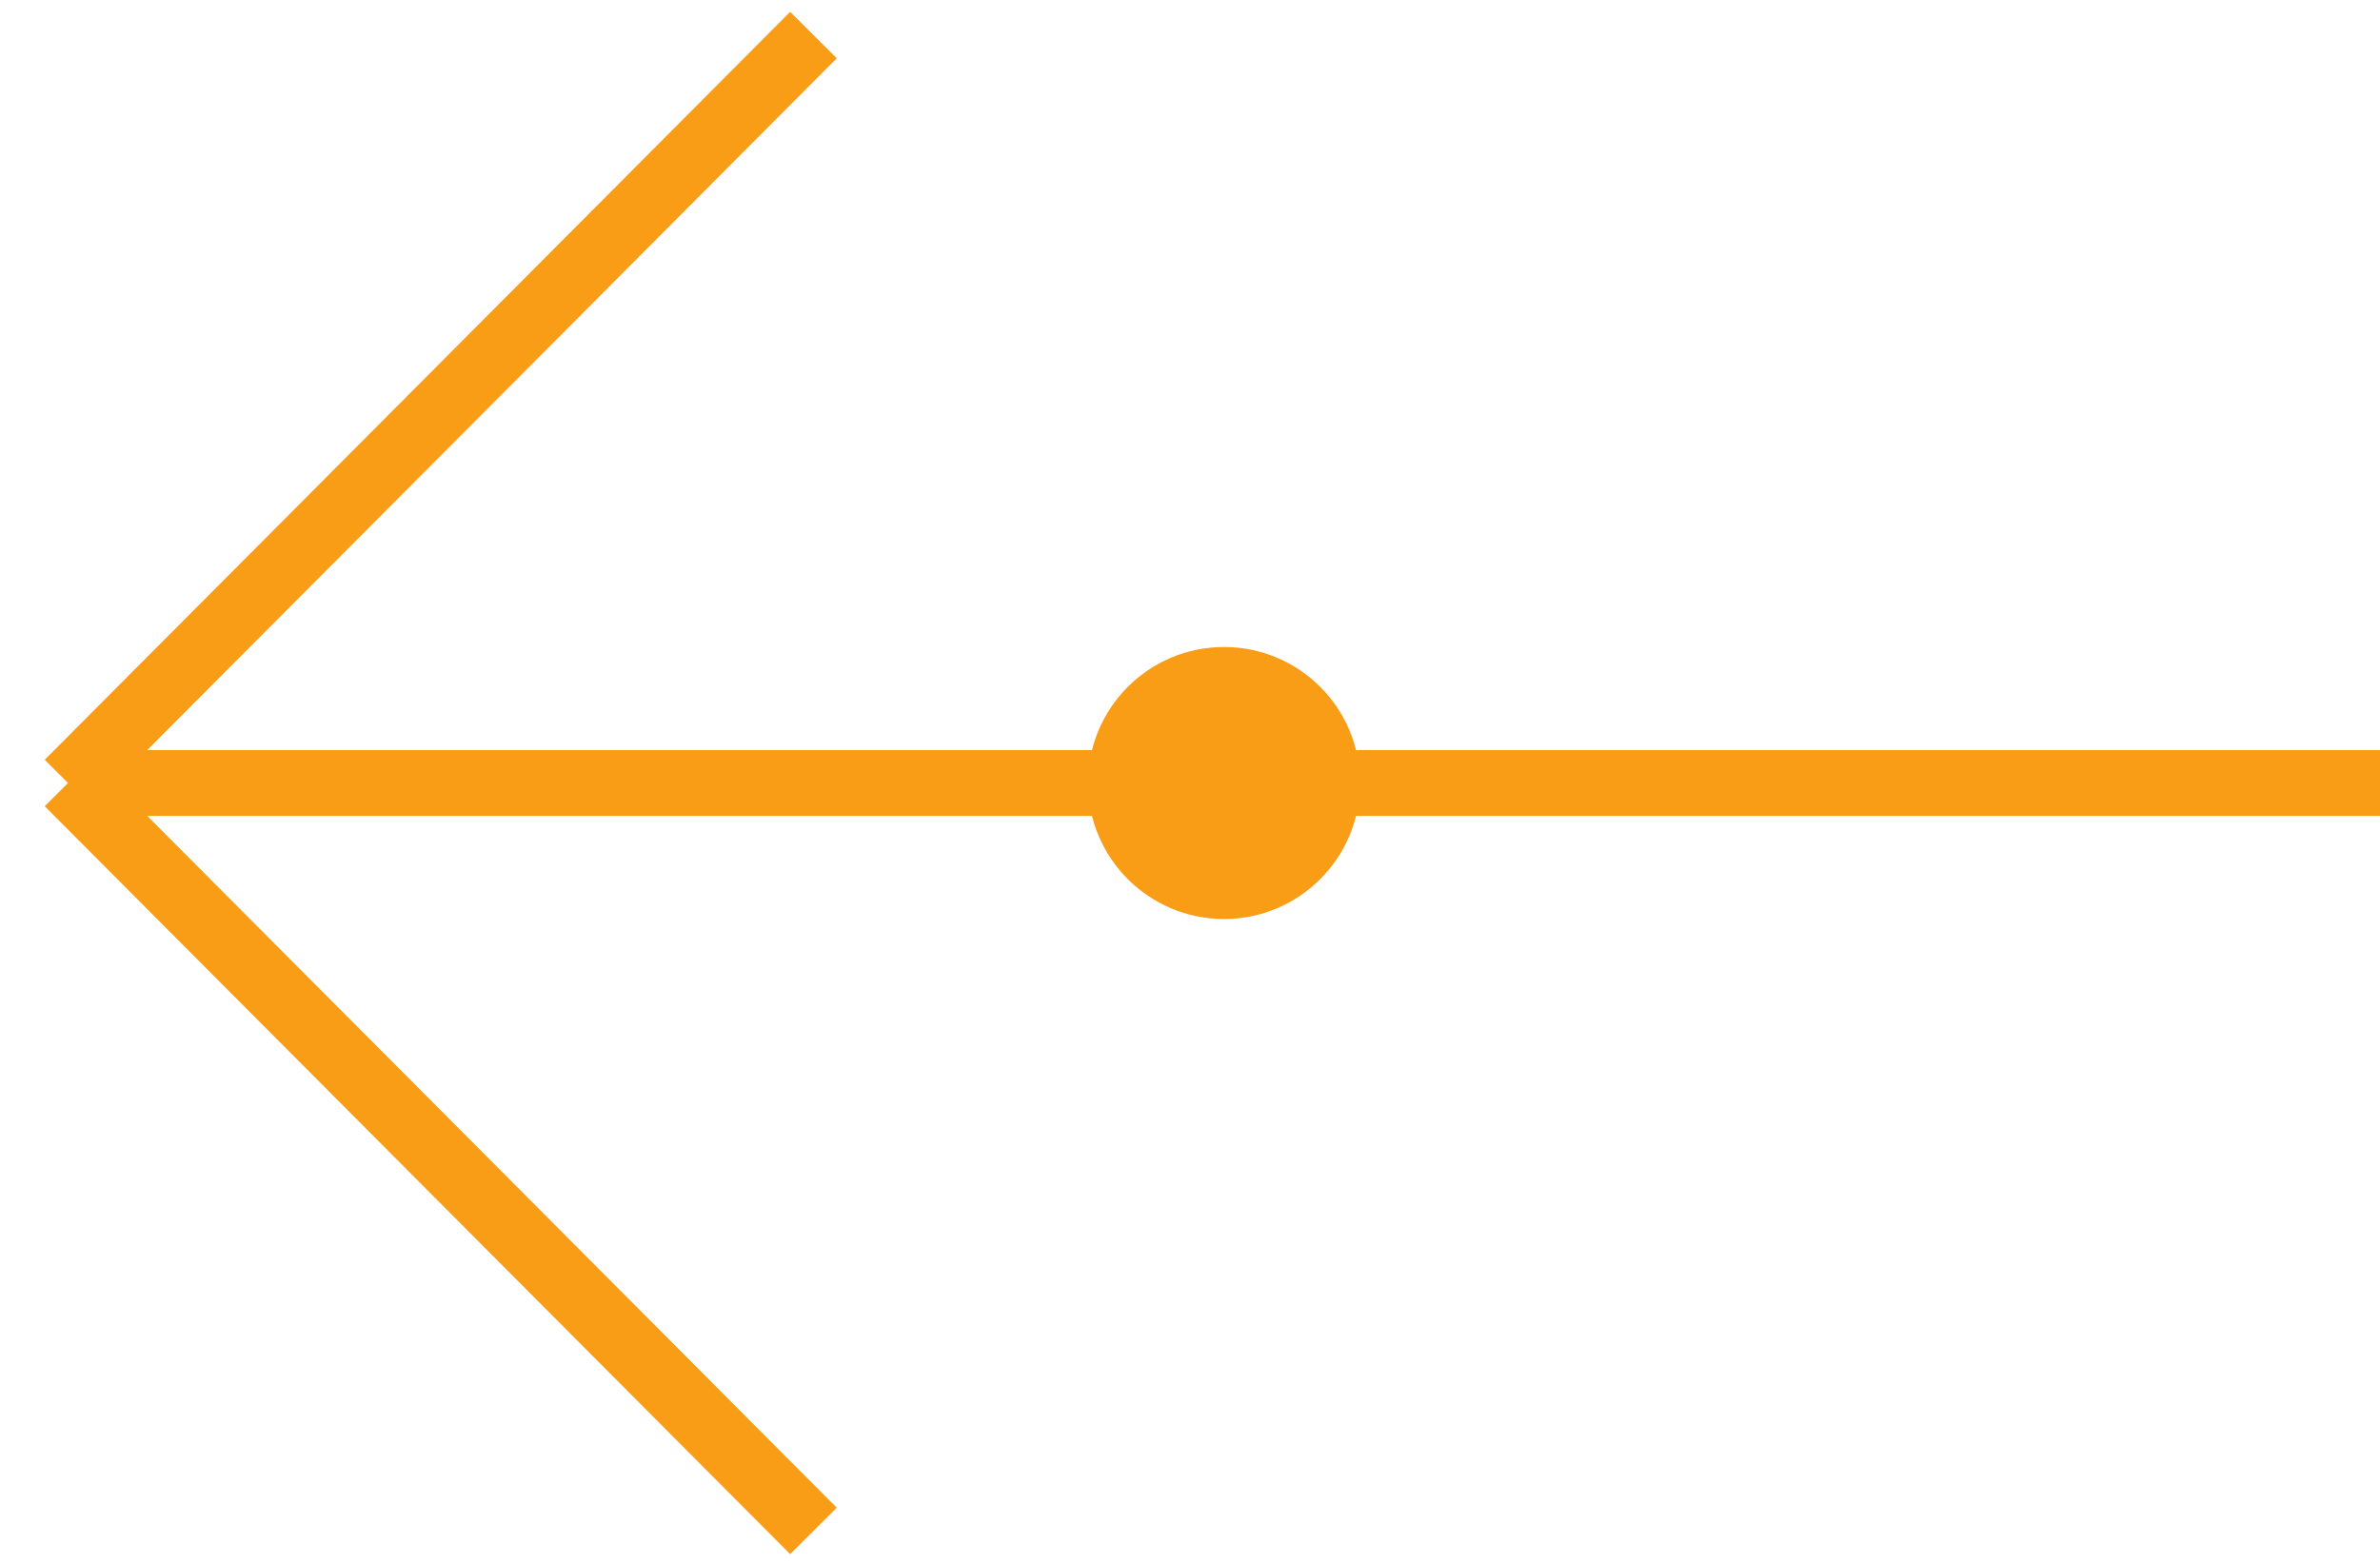 <?xml version="1.0" encoding="UTF-8"?>
<svg xmlns="http://www.w3.org/2000/svg" width="70" height="46" viewBox="0 0 70 46" fill="none">
  <path d="M70 23.031H2H70ZM2 23.031L23.925 45.031L2 23.031ZM2 23.031L23.925 1.031L2 23.031Z" fill="#F99D17"></path>
  <path d="M70 23.031H2M2 23.031L23.925 45.031M2 23.031L23.925 1.031" stroke="#F99D17" stroke-width="1.935"></path>
  <path d="M39.517 23.031C39.517 24.973 37.942 26.548 36 26.548C34.058 26.548 32.483 24.973 32.483 23.031C32.483 21.089 34.058 19.515 36 19.515C37.942 19.515 39.517 21.089 39.517 23.031Z" fill="#F99D17" stroke="#F99D17" stroke-width="0.968"></path>
</svg>

